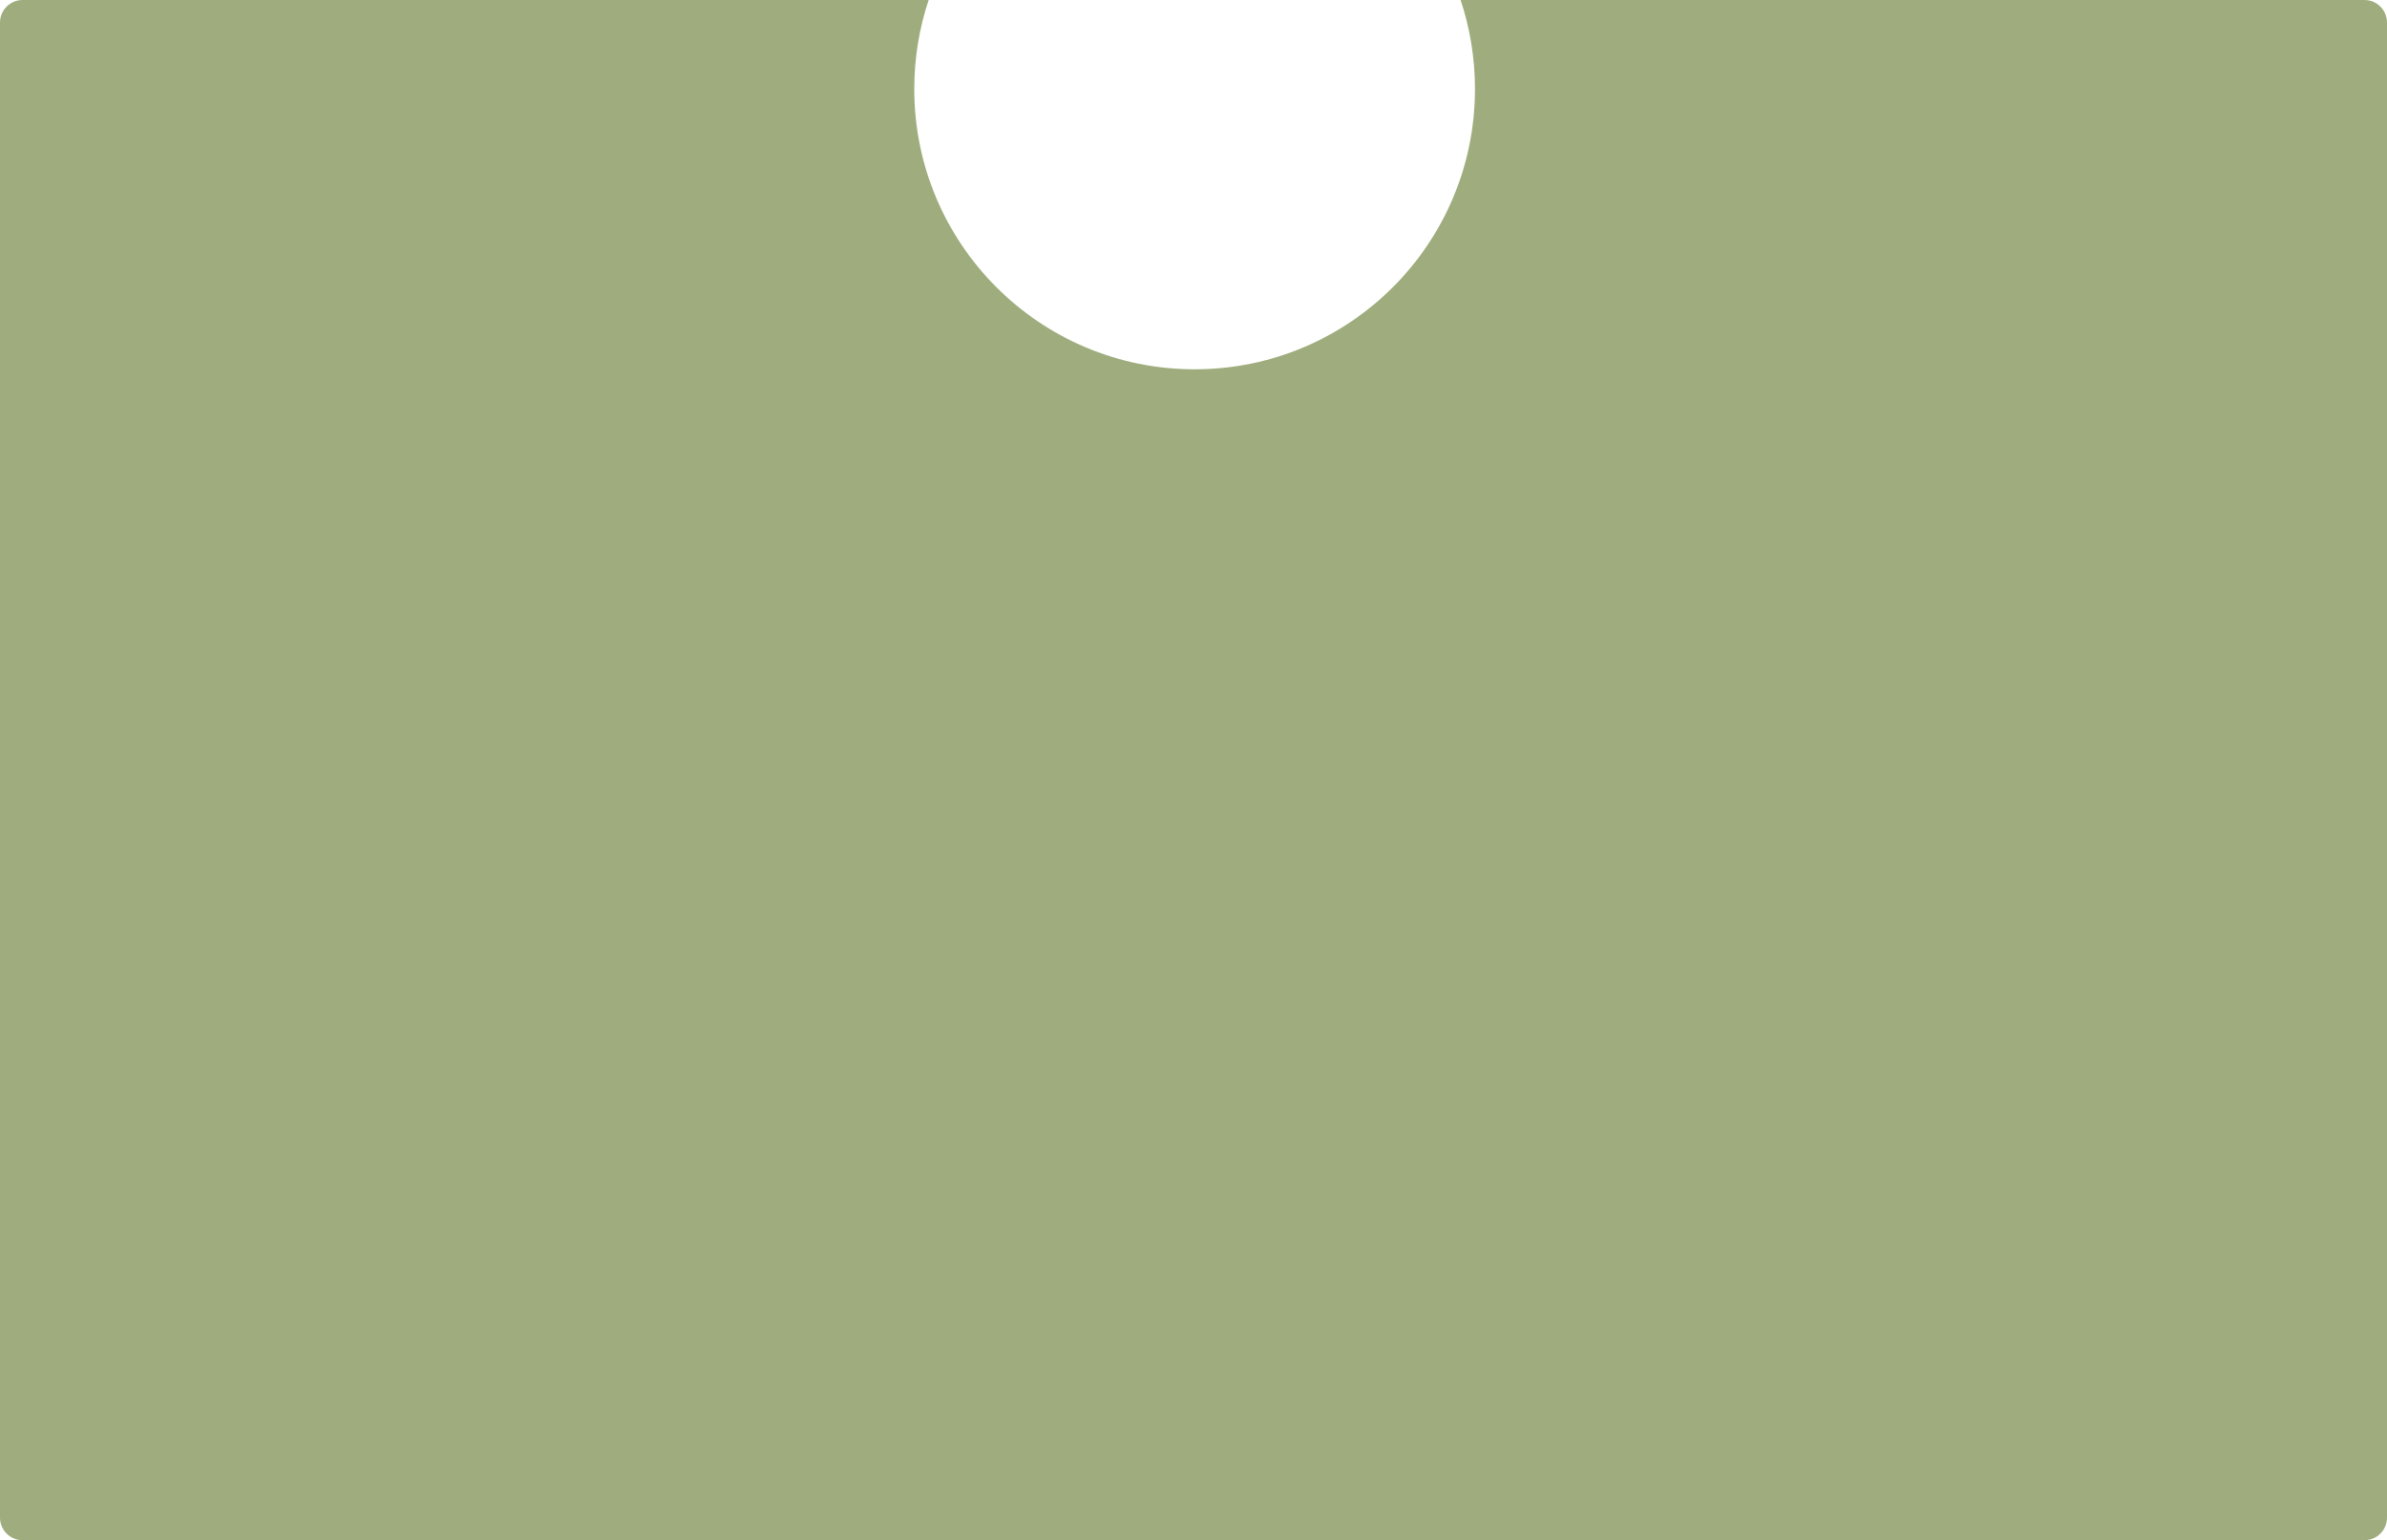 <?xml version="1.0" encoding="UTF-8"?> <svg xmlns="http://www.w3.org/2000/svg" width="1060" height="684" viewBox="0 0 1060 684" fill="none"> <path fill-rule="evenodd" clip-rule="evenodd" d="M530.5 164C599.259 164 655 108.259 655 39.5C655 25.693 652.753 12.411 648.603 0L1050 0C1055.52 0 1060 4.477 1060 10V674C1060 679.523 1055.52 684 1050 684H10C4.477 684 0 679.523 0 674V10C0 4.477 4.477 0 10 0L412.397 0C408.247 12.411 406 25.693 406 39.5C406 108.259 461.741 164 530.5 164Z" fill="#9FAD7E"></path> </svg> 
